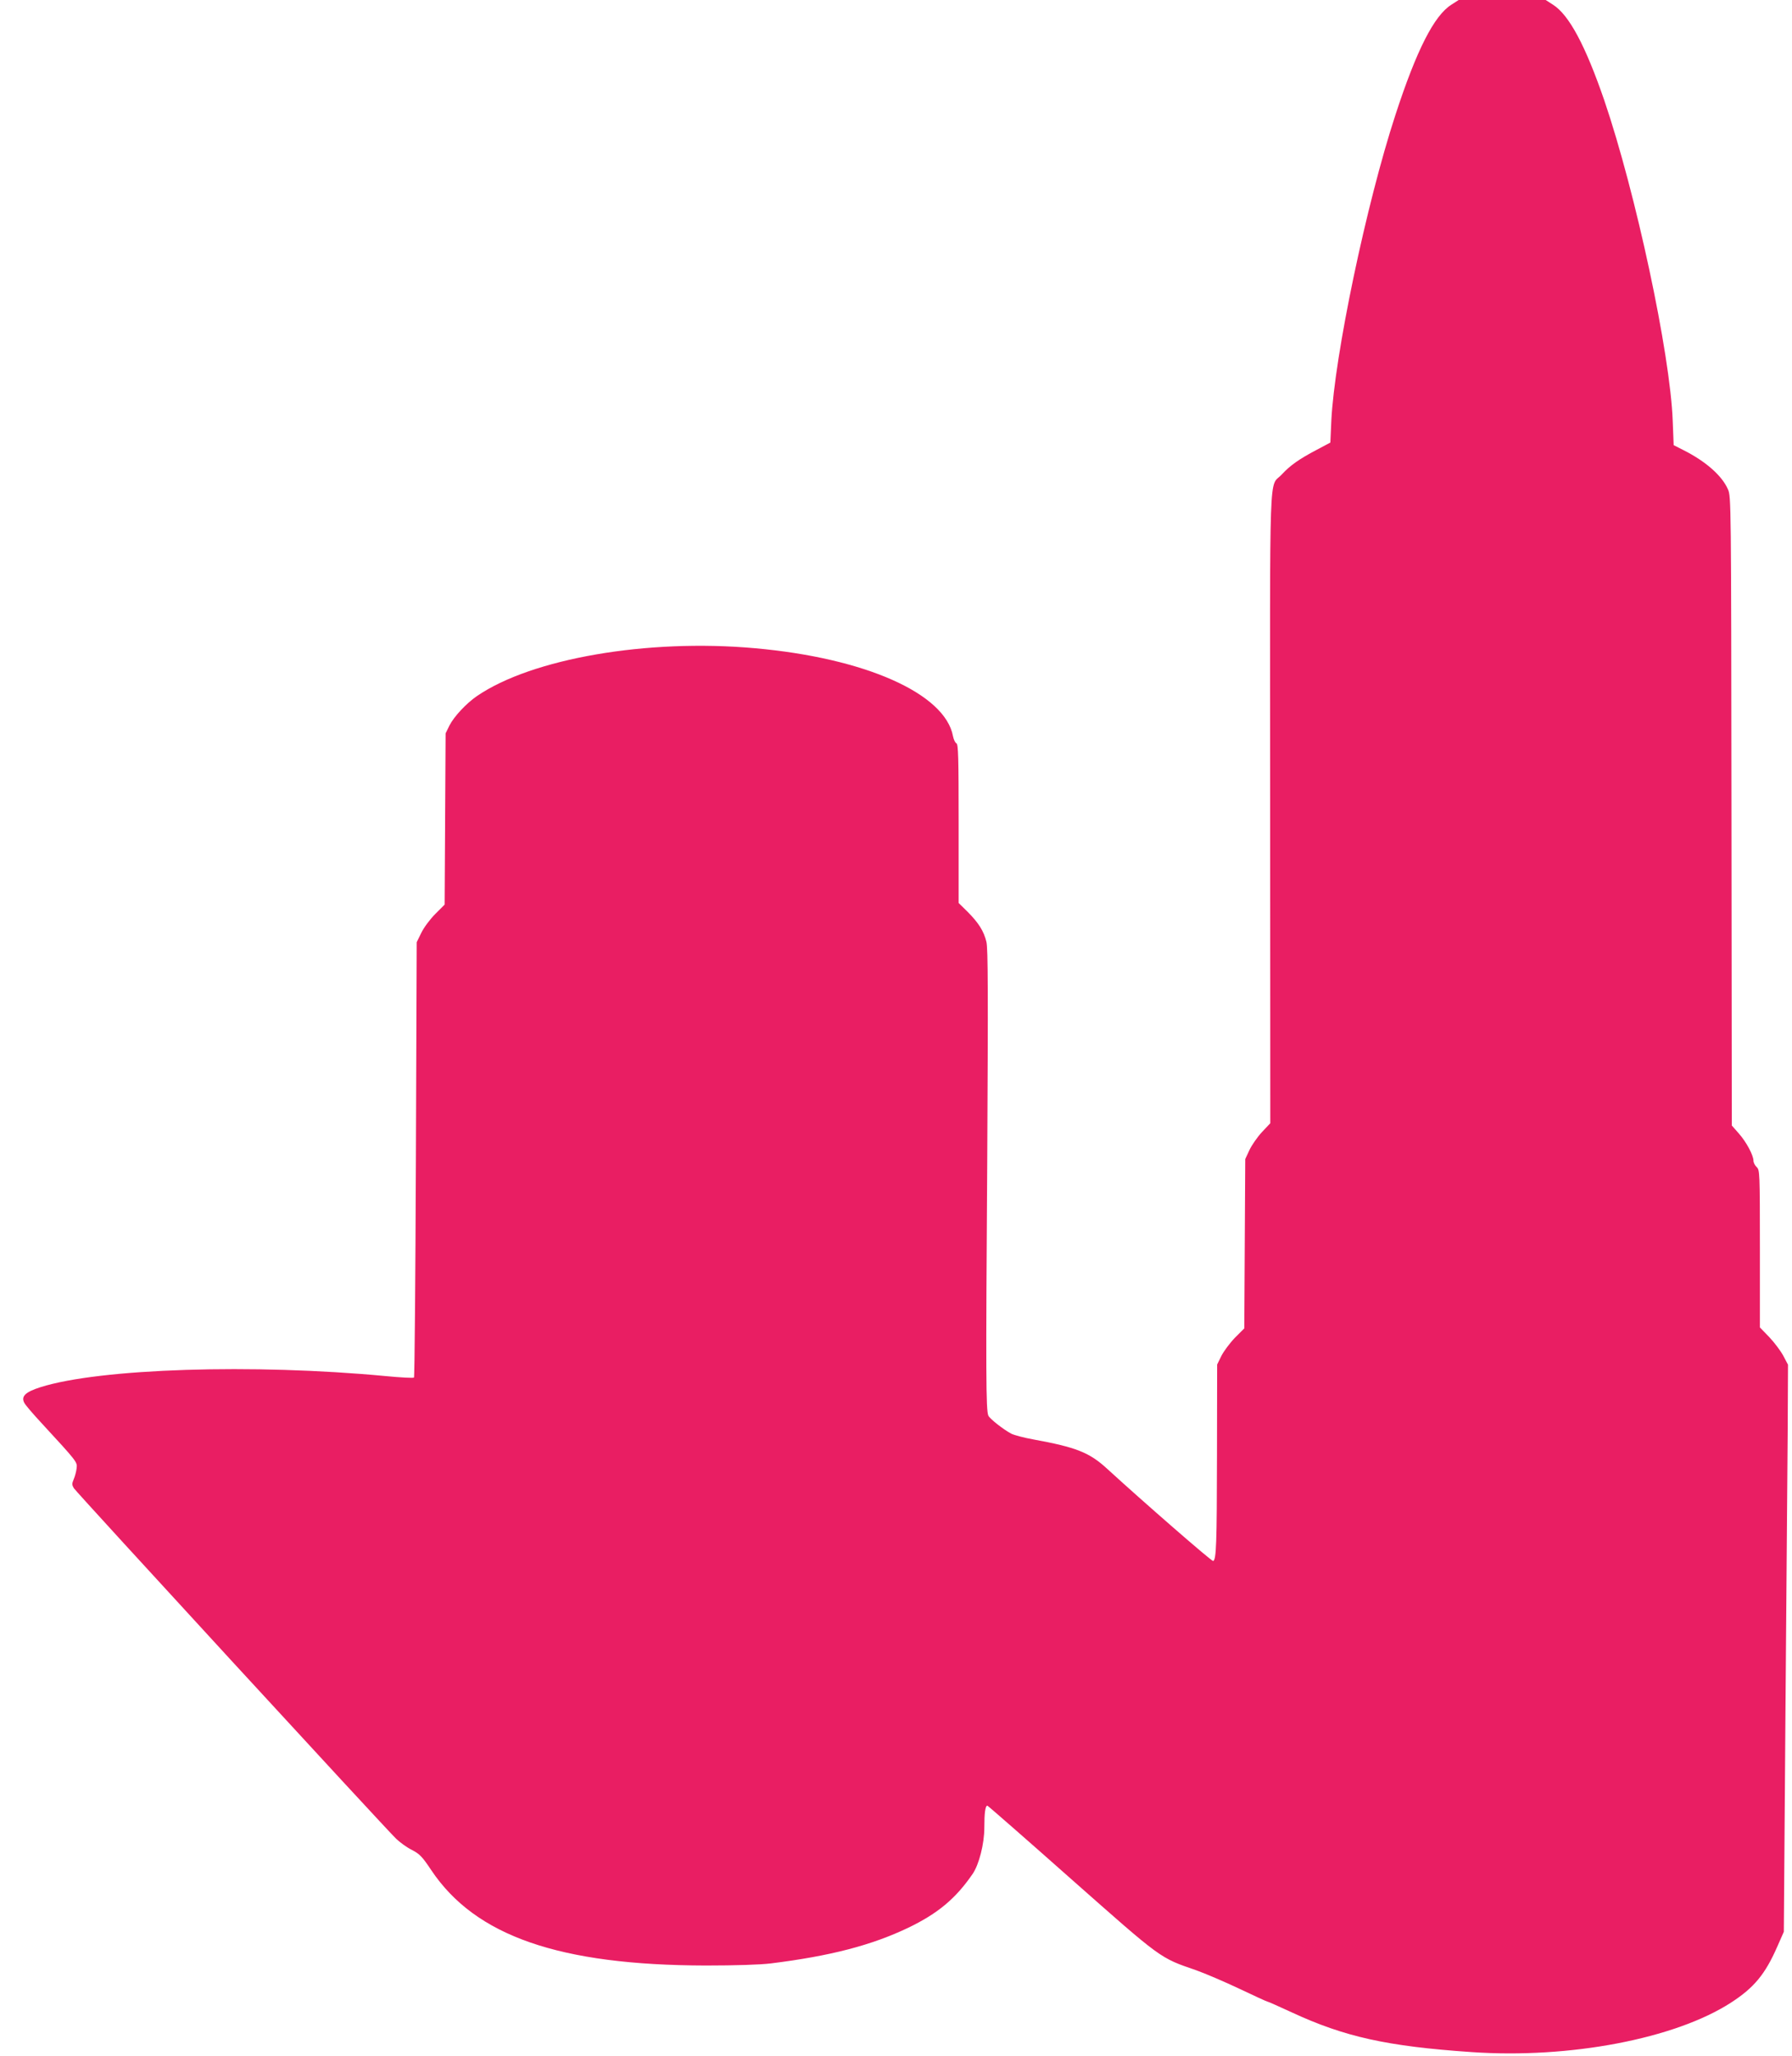 <?xml version="1.0" standalone="no"?>
<!DOCTYPE svg PUBLIC "-//W3C//DTD SVG 20010904//EN"
 "http://www.w3.org/TR/2001/REC-SVG-20010904/DTD/svg10.dtd">
<svg version="1.0" xmlns="http://www.w3.org/2000/svg"
 width="1116pt" height="1280pt" viewBox="0 0 1116 1280"
 preserveAspectRatio="xMidYMid meet">
<g transform="translate(0,1280) scale(0.1,-0.1)"
fill="#e91e63" stroke="none">
<path d="M9039 12771 c-108 -68 -217 -283 -348 -684 -183 -559 -380 -1501
-400 -1907 l-6 -135 -85 -45 c-112 -59 -166 -98 -217 -153 -82 -89 -74 127
-73 -2074 l1 -1965 -51 -54 c-28 -30 -63 -80 -78 -111 l-27 -58 -3 -527 -3
-527 -58 -58 c-31 -32 -69 -83 -84 -112 l-27 -55 -1 -560 c-1 -555 -4 -656
-24 -663 -9 -3 -435 368 -660 574 -111 102 -193 134 -461 183 -56 10 -116 26
-135 35 -50 26 -136 94 -144 113 -15 34 -16 257 -7 1567 6 1071 5 1340 -5
1382 -16 67 -49 119 -118 188 l-55 54 0 494 c0 411 -2 496 -14 500 -7 3 -17
23 -21 44 -49 266 -547 487 -1235 548 -669 60 -1388 -64 -1730 -298 -67 -46
-143 -128 -171 -183 l-24 -49 -3 -533 -3 -533 -58 -58 c-32 -32 -71 -84 -87
-117 l-29 -59 -5 -1352 c-3 -743 -8 -1354 -12 -1358 -4 -4 -82 0 -175 9 -824
78 -1781 48 -2151 -69 -94 -30 -122 -57 -101 -97 6 -13 55 -70 108 -127 223
-242 223 -242 218 -281 -2 -19 -10 -50 -18 -68 -12 -28 -11 -36 1 -56 17 -27
1941 -2119 2007 -2182 24 -23 68 -55 99 -70 48 -25 64 -42 120 -126 275 -410
797 -591 1709 -593 189 0 339 5 405 13 371 46 628 113 856 222 185 89 296 182
401 335 40 58 73 188 73 288 0 92 6 137 19 137 3 0 238 -205 521 -456 567
-501 551 -490 778 -568 56 -20 178 -72 271 -116 92 -44 171 -80 175 -80 4 0
71 -30 149 -66 330 -153 594 -212 1122 -248 610 -42 1267 83 1615 308 144 93
213 177 288 348 l41 93 10 1340 c6 737 12 1531 14 1765 l2 425 -29 55 c-16 30
-55 82 -87 116 l-59 61 0 490 c0 477 -1 490 -20 508 -11 10 -20 28 -20 39 0
35 -45 118 -91 170 l-44 50 -2 1958 c-2 1924 -2 1958 -22 2002 -37 85 -138
174 -277 244 l-61 31 -6 153 c-16 419 -230 1418 -426 1993 -118 343 -220 533
-320 596 l-45 29 -271 0 -271 0 -45 -29z"/>
</g>
</svg>
